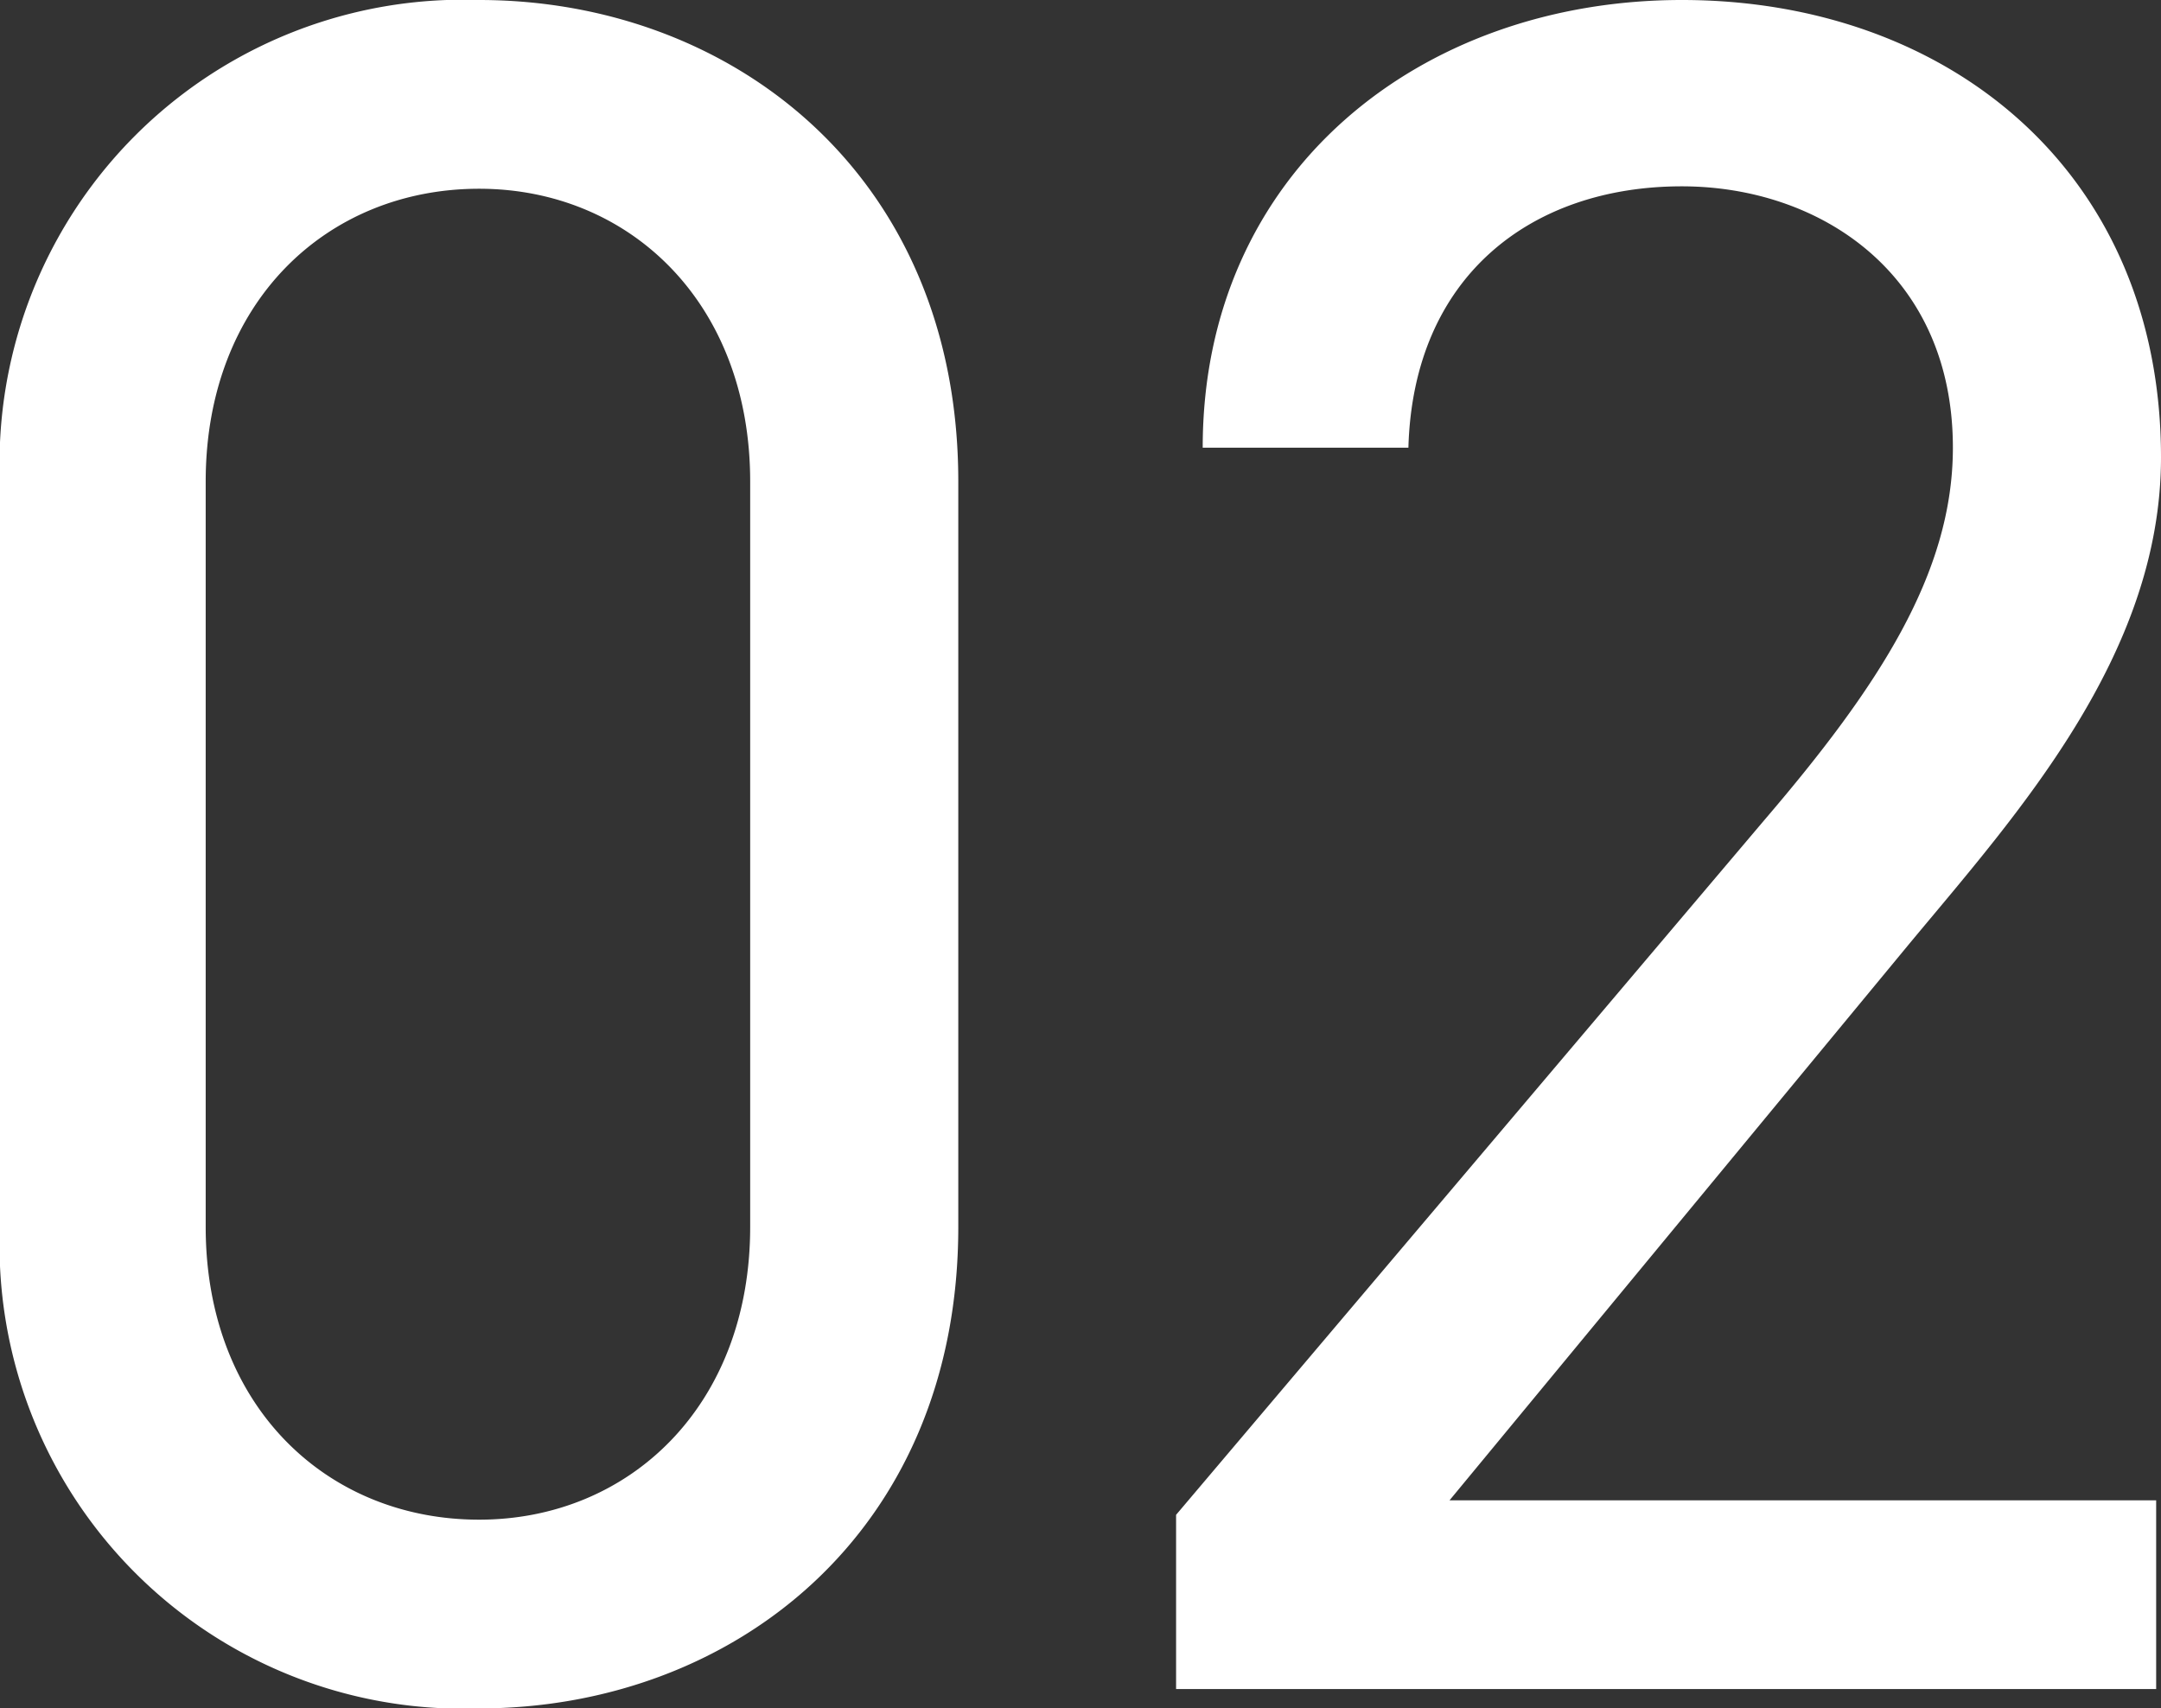 <svg xmlns="http://www.w3.org/2000/svg" width="49.115" height="38.83" viewBox="0 0 49.115 38.83"><rect x="0" y="0" width="49.115" height="38.83" fill="#333333" stroke="none"/><path d="M-2.86-27.445c0-6.985-5.17-10.945-10.89-10.945a10.534,10.534,0,0,0-10.89,11v16.83A10.534,10.534,0,0,0-13.75.44C-8.03.44-2.86-3.52-2.86-10.505Zm-4.73,0v16.94c0,4.07-2.75,6.655-6.16,6.655-3.465,0-6.215-2.585-6.215-6.655v-16.94c0-4.07,2.75-6.655,6.215-6.655C-10.34-34.1-7.59-31.515-7.59-27.445ZM24.365-4.29H8.305l10.45-12.65c2.42-2.915,5.72-6.545,5.72-11.055,0-6.49-4.84-10.395-10.89-10.395-5.94,0-10.89,3.9-10.89,10.175H7.37c.11-3.905,2.8-5.94,6.215-5.94,3.135,0,6.16,1.98,6.16,5.94,0,2.86-1.7,5.445-4.29,8.47L2.09-3.96V0H24.365Z" transform="translate(24.64 38.39)" fill="#fff"/></svg>